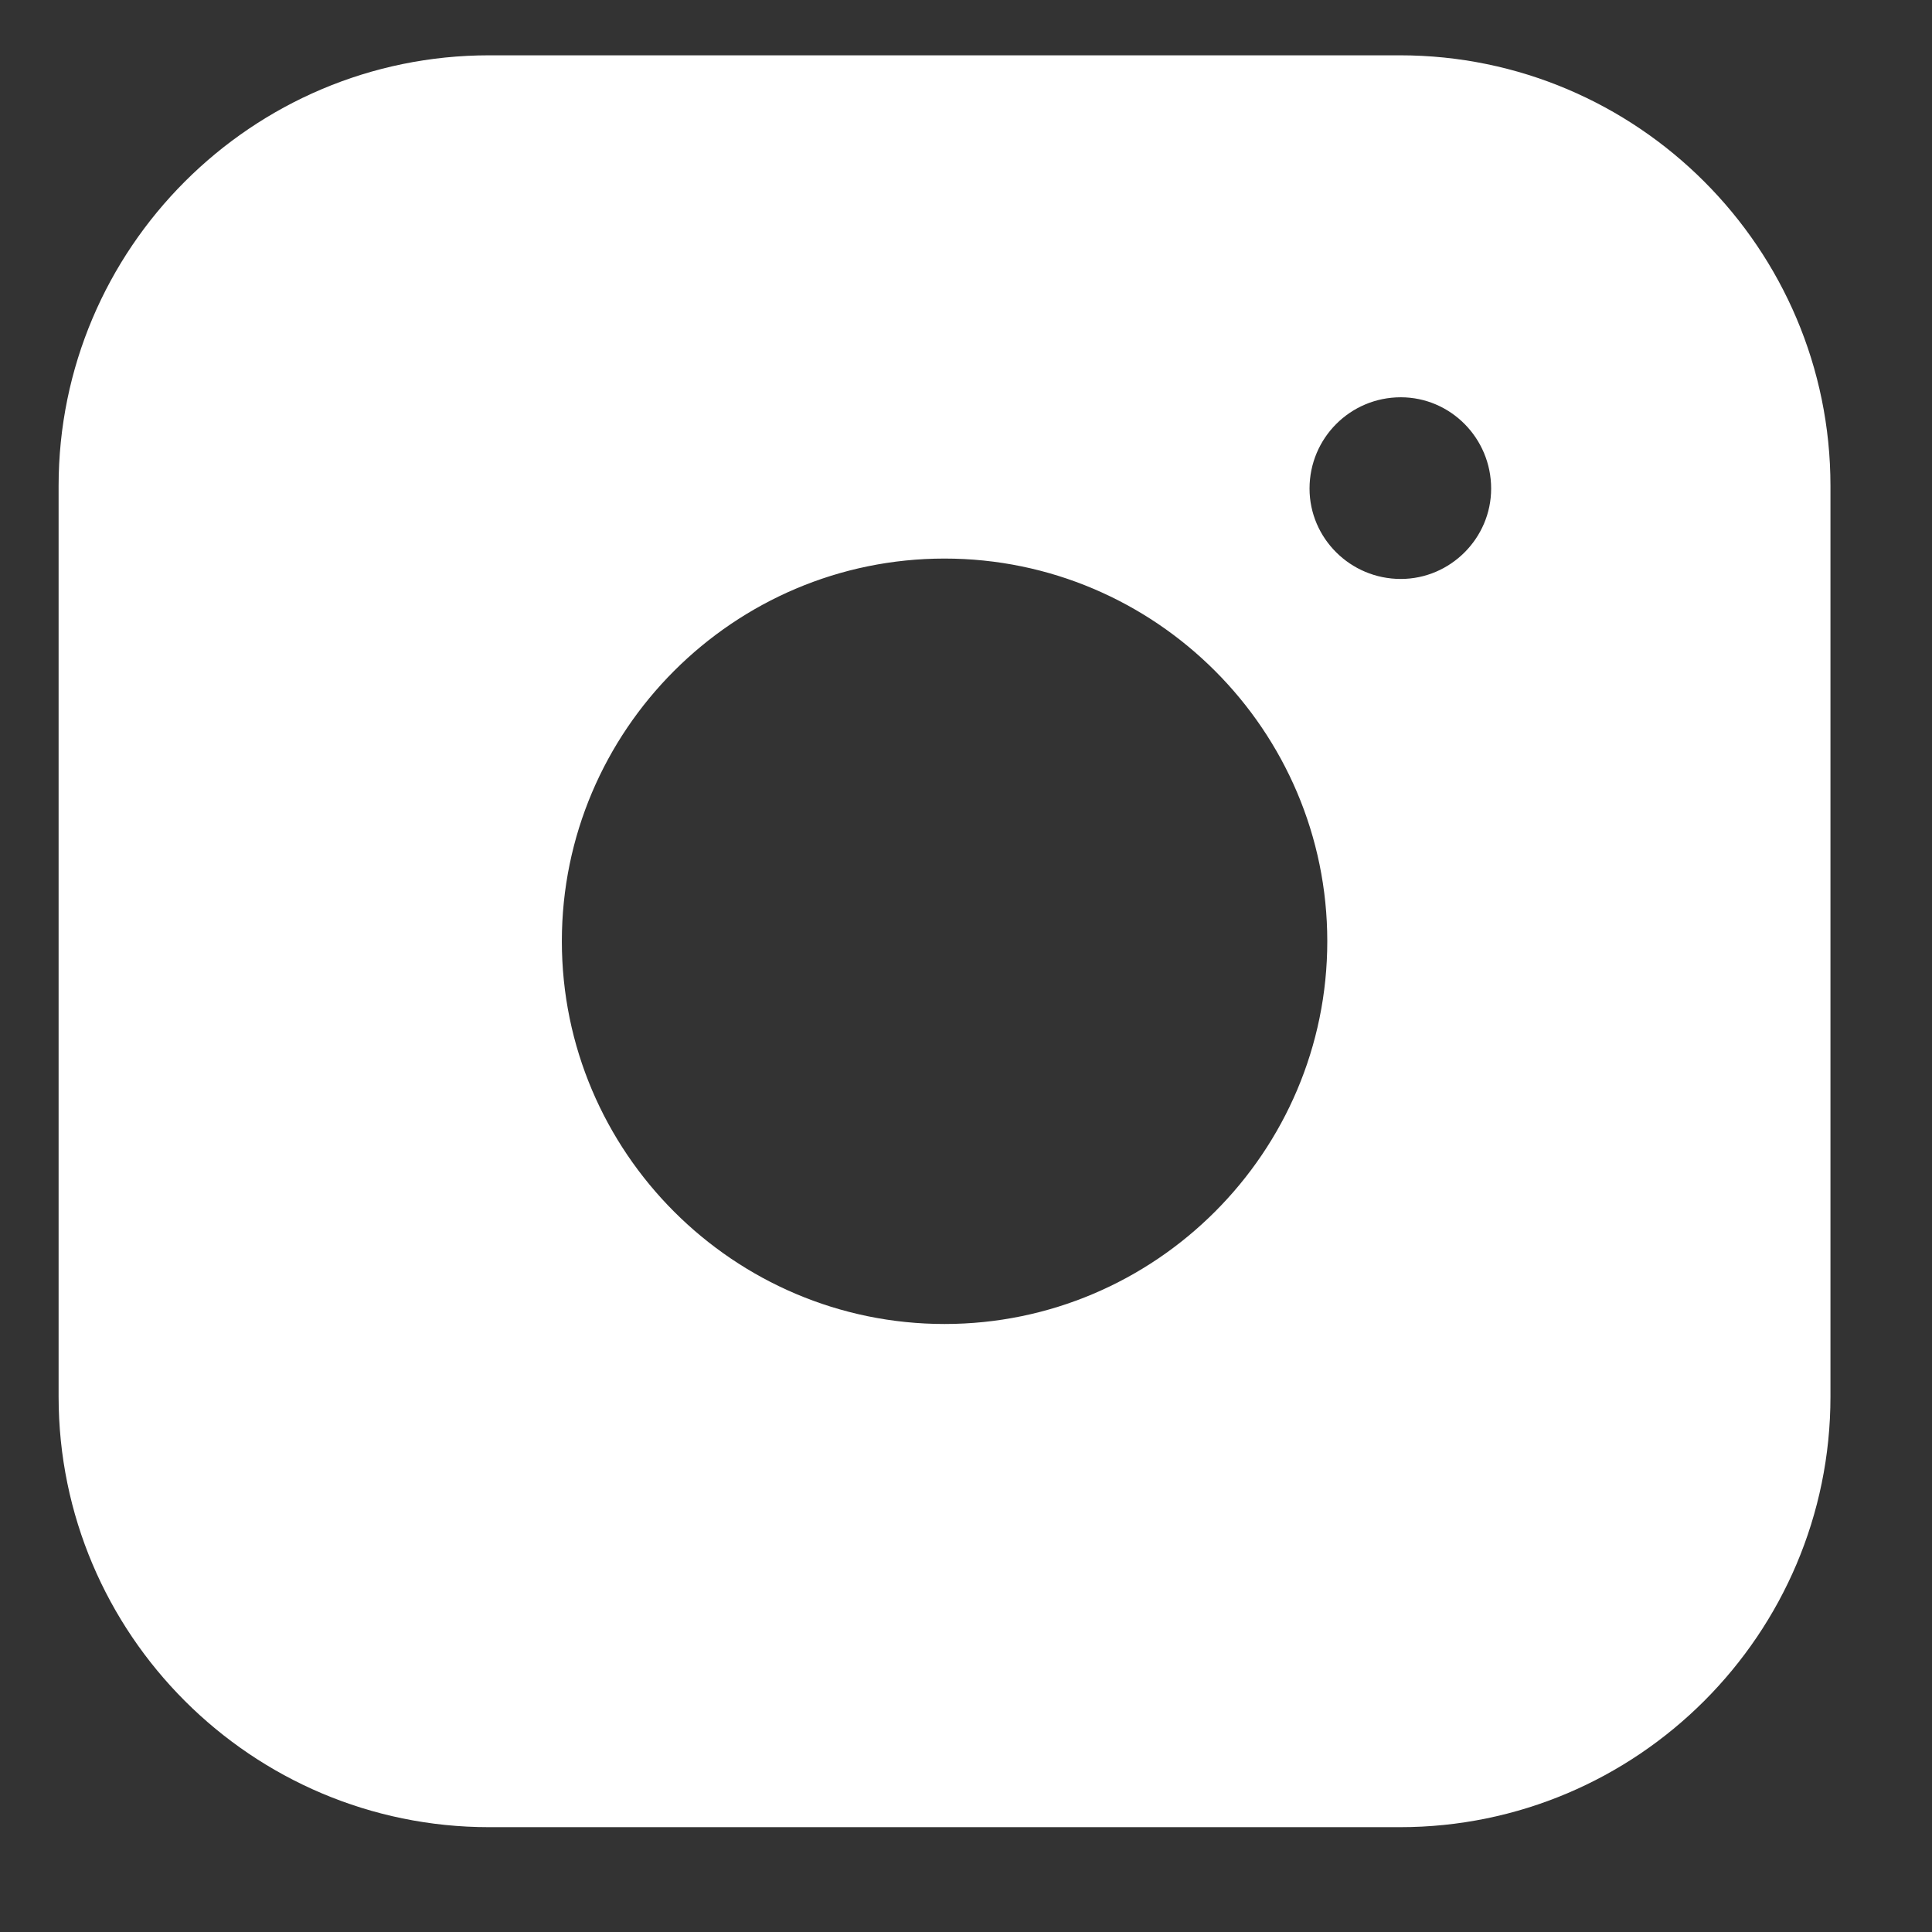 <svg width="27" height="27" viewBox="0 0 27 27" fill="none" xmlns="http://www.w3.org/2000/svg">
<rect x="0" y="0" width="27" height="27" fill="#333333" stroke="none"/>
<path d="M19.564 0.773H6.836C3.518 0.773 0.819 3.472 0.819 6.791V19.518C0.819 22.836 3.518 25.535 6.836 25.535H19.564C22.882 25.535 25.581 22.836 25.581 19.518V6.791C25.581 3.472 22.882 0.773 19.564 0.773ZM19.576 8.091C18.871 8.091 18.301 7.521 18.301 6.828C18.301 6.122 18.871 5.552 19.576 5.552C20.27 5.552 20.839 6.122 20.839 6.828C20.839 7.521 20.27 8.091 19.576 8.091ZM13.2 7.806C16.147 7.806 18.549 10.208 18.549 13.154C18.549 16.101 16.147 18.503 13.2 18.503C10.254 18.503 7.852 16.101 7.852 13.154C7.852 10.208 10.254 7.806 13.2 7.806Z" fill="white"/>
</svg>
